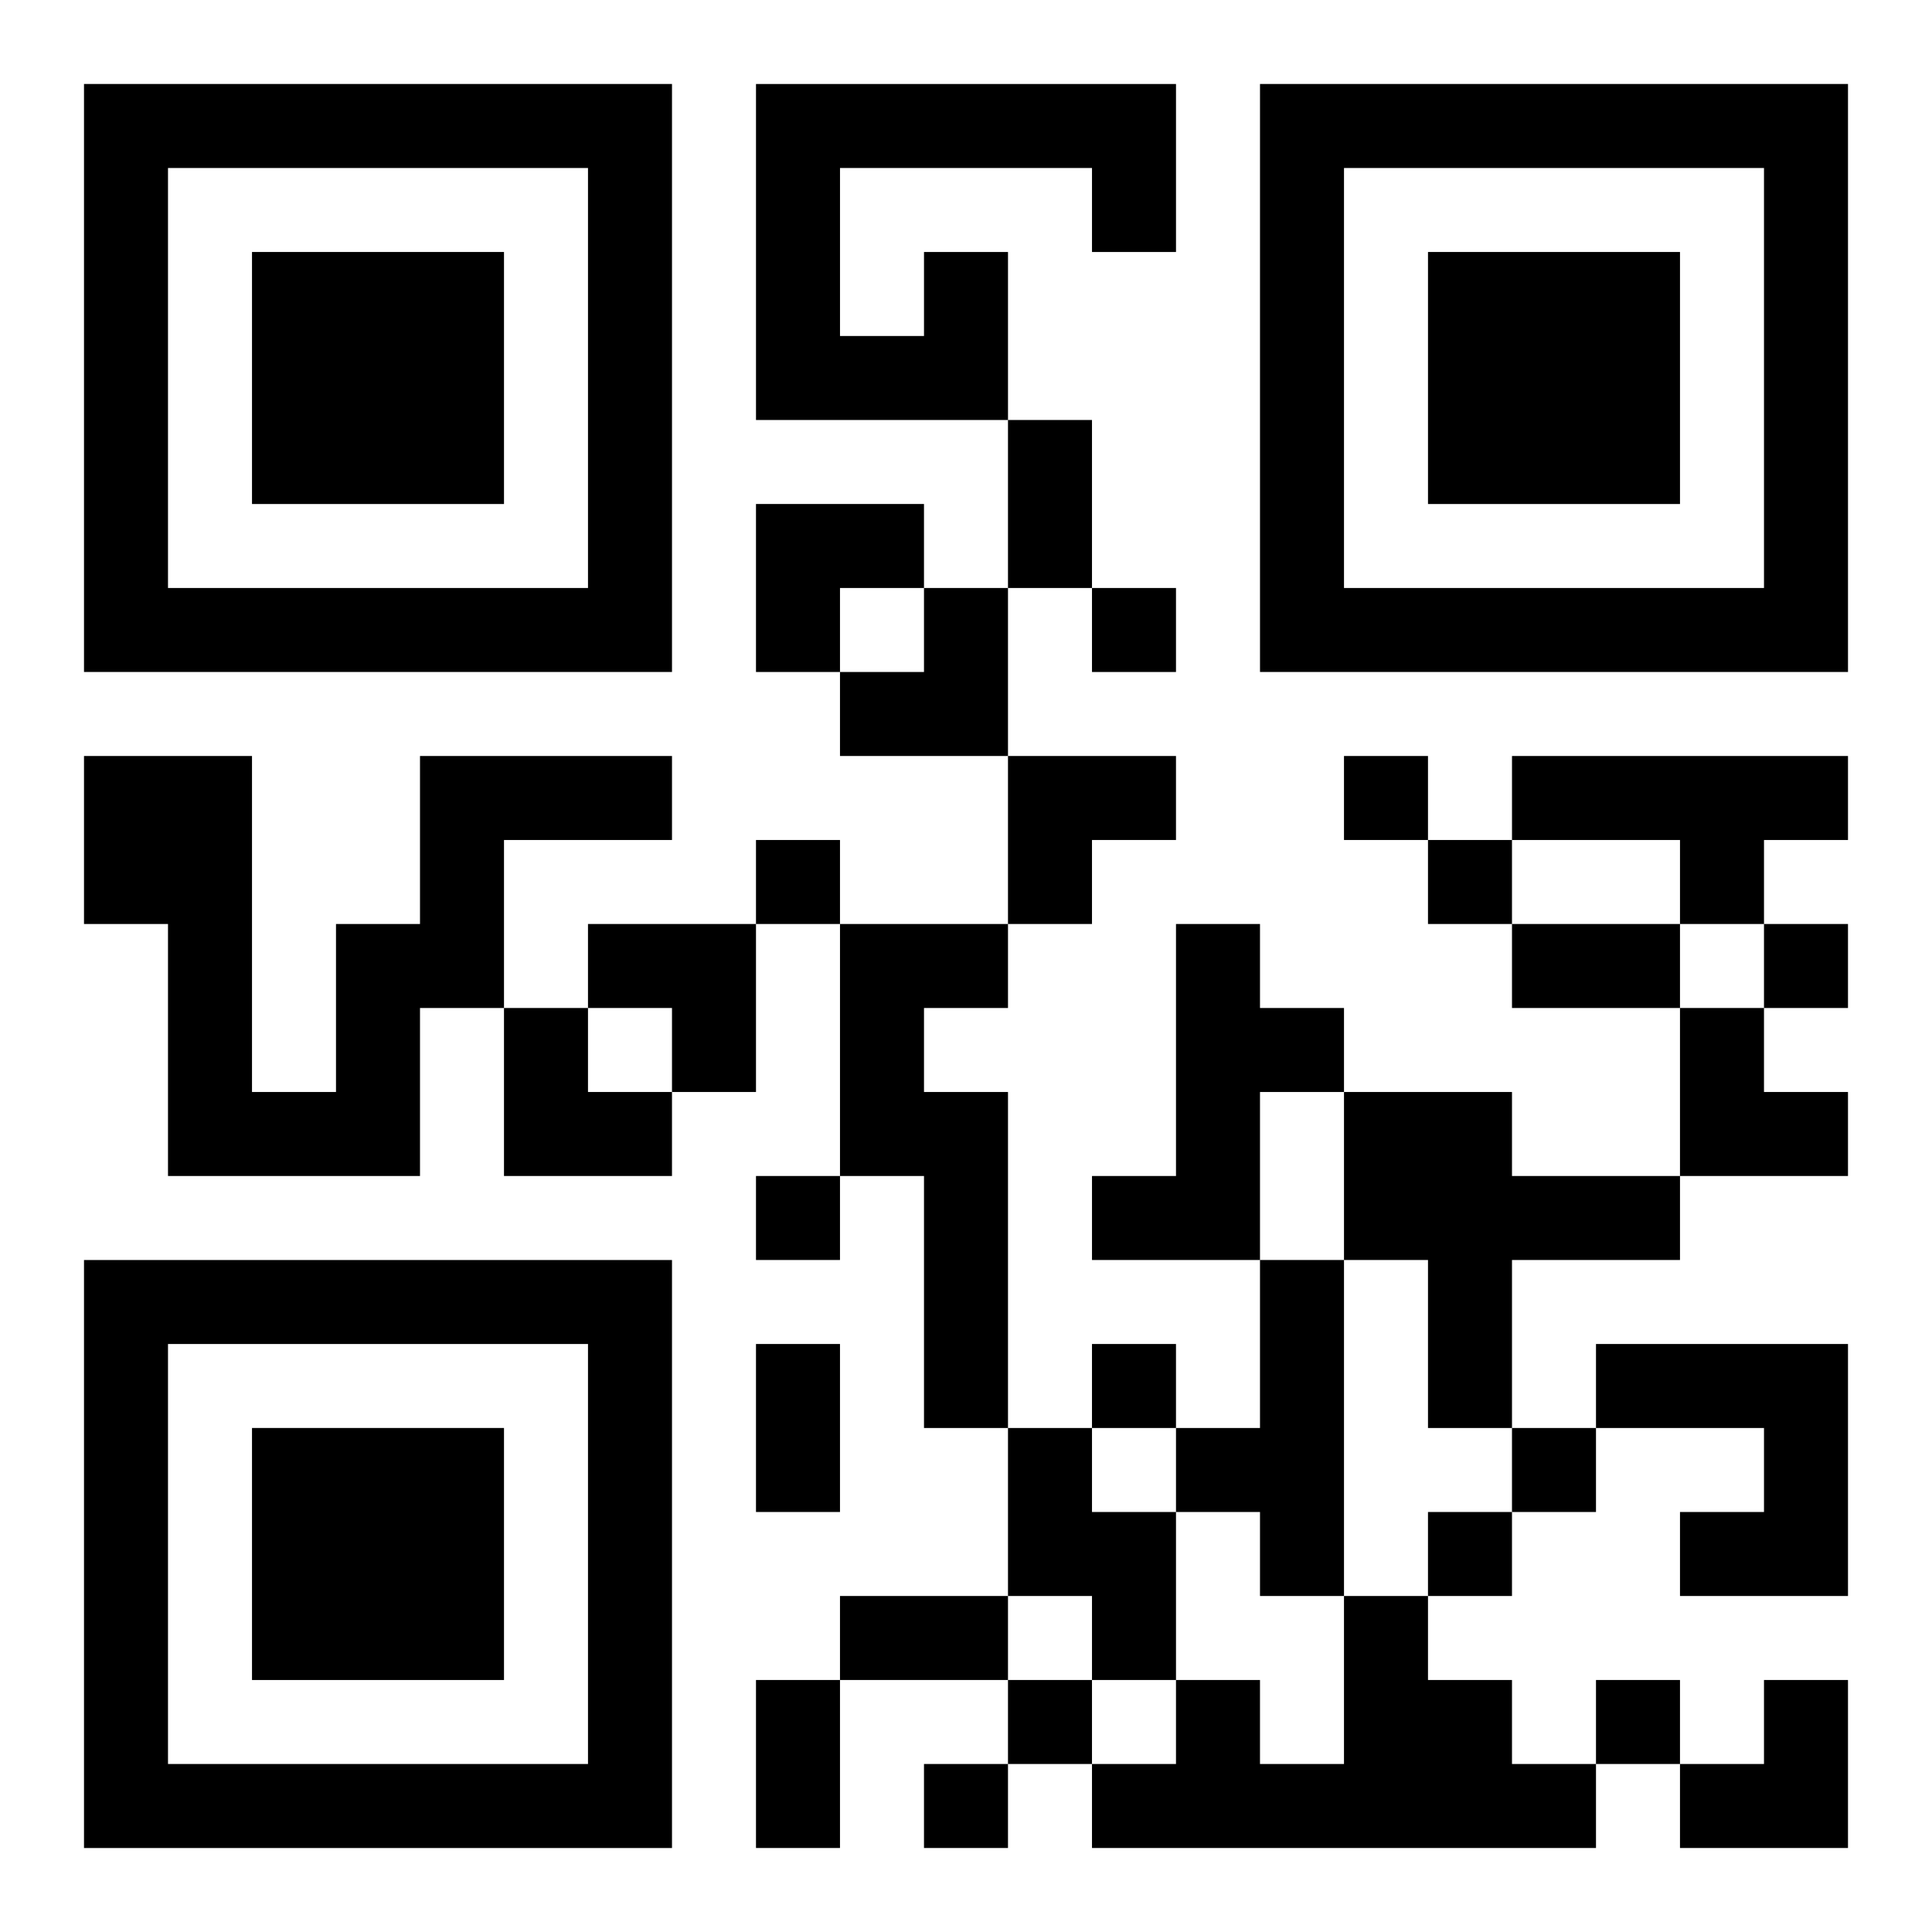 <?xml version="1.0" encoding="UTF-8"?>
<svg width="250" height="250" baseProfile="full" version="1.1" viewBox="-1 -1 23 23" xmlns="http://www.w3.org/2000/svg" xmlns:xlink="http://www.w3.org/1999/xlink"><symbol id="a"><path d="m0 7v7h7v-7h-7zm1 1h5v5h-5v-5zm1 1v3h3v-3h-3z"/></symbol><use y="-7" xlink:href="#a"/><use y="7" xlink:href="#a"/><use x="14" y="-7" xlink:href="#a"/><path d="m10 2h1v2h-3v-4h5v2h-1v-1h-3v2h1v-1m-6 6h3v1h-2v2h-1v2h-3v-3h-1v-2h2v4h1v-2h1v-2m13 0h4v1h-1v1h-1v-1h-2v-1m-8 2h2v1h-1v1h1v4h-1v-3h-1v-3m4 0h1v1h1v1h-1v2h-2v-1h1v-3m2 2h2v1h2v1h-2v2h-1v-2h-1v-2m-1 2h1v4h-1v-1h-1v-1h1v-2m4 1h3v3h-2v-1h1v-1h-2v-1m-7 1h1v1h1v2h-1v-1h-1v-2m4 2h1v1h1v1h1v1h-6v-1h1v-1h1v1h1v-2m-3-12v1h1v-1h-1m3 2v1h1v-1h-1m-7 1v1h1v-1h-1m8 0v1h1v-1h-1m4 1v1h1v-1h-1m-12 3v1h1v-1h-1m4 2v1h1v-1h-1m5 1v1h1v-1h-1m-1 1v1h1v-1h-1m-5 2v1h1v-1h-1m7 0v1h1v-1h-1m-8 1v1h1v-1h-1m1-16h1v2h-1v-2m6 6h2v1h-2v-1m-9 5h1v2h-1v-2m1 3h2v1h-2v-1m-1 1h1v2h-1v-2m0-14h2v1h-1v1h-1zm1 1m1 0h1v2h-2v-1h1zm1 2h2v1h-1v1h-1zm-5 2h2v2h-1v-1h-1zm-1 1h1v1h1v1h-2zm14 0h1v1h1v1h-2zm0 8m1 0h1v2h-2v-1h1z"/></svg>
